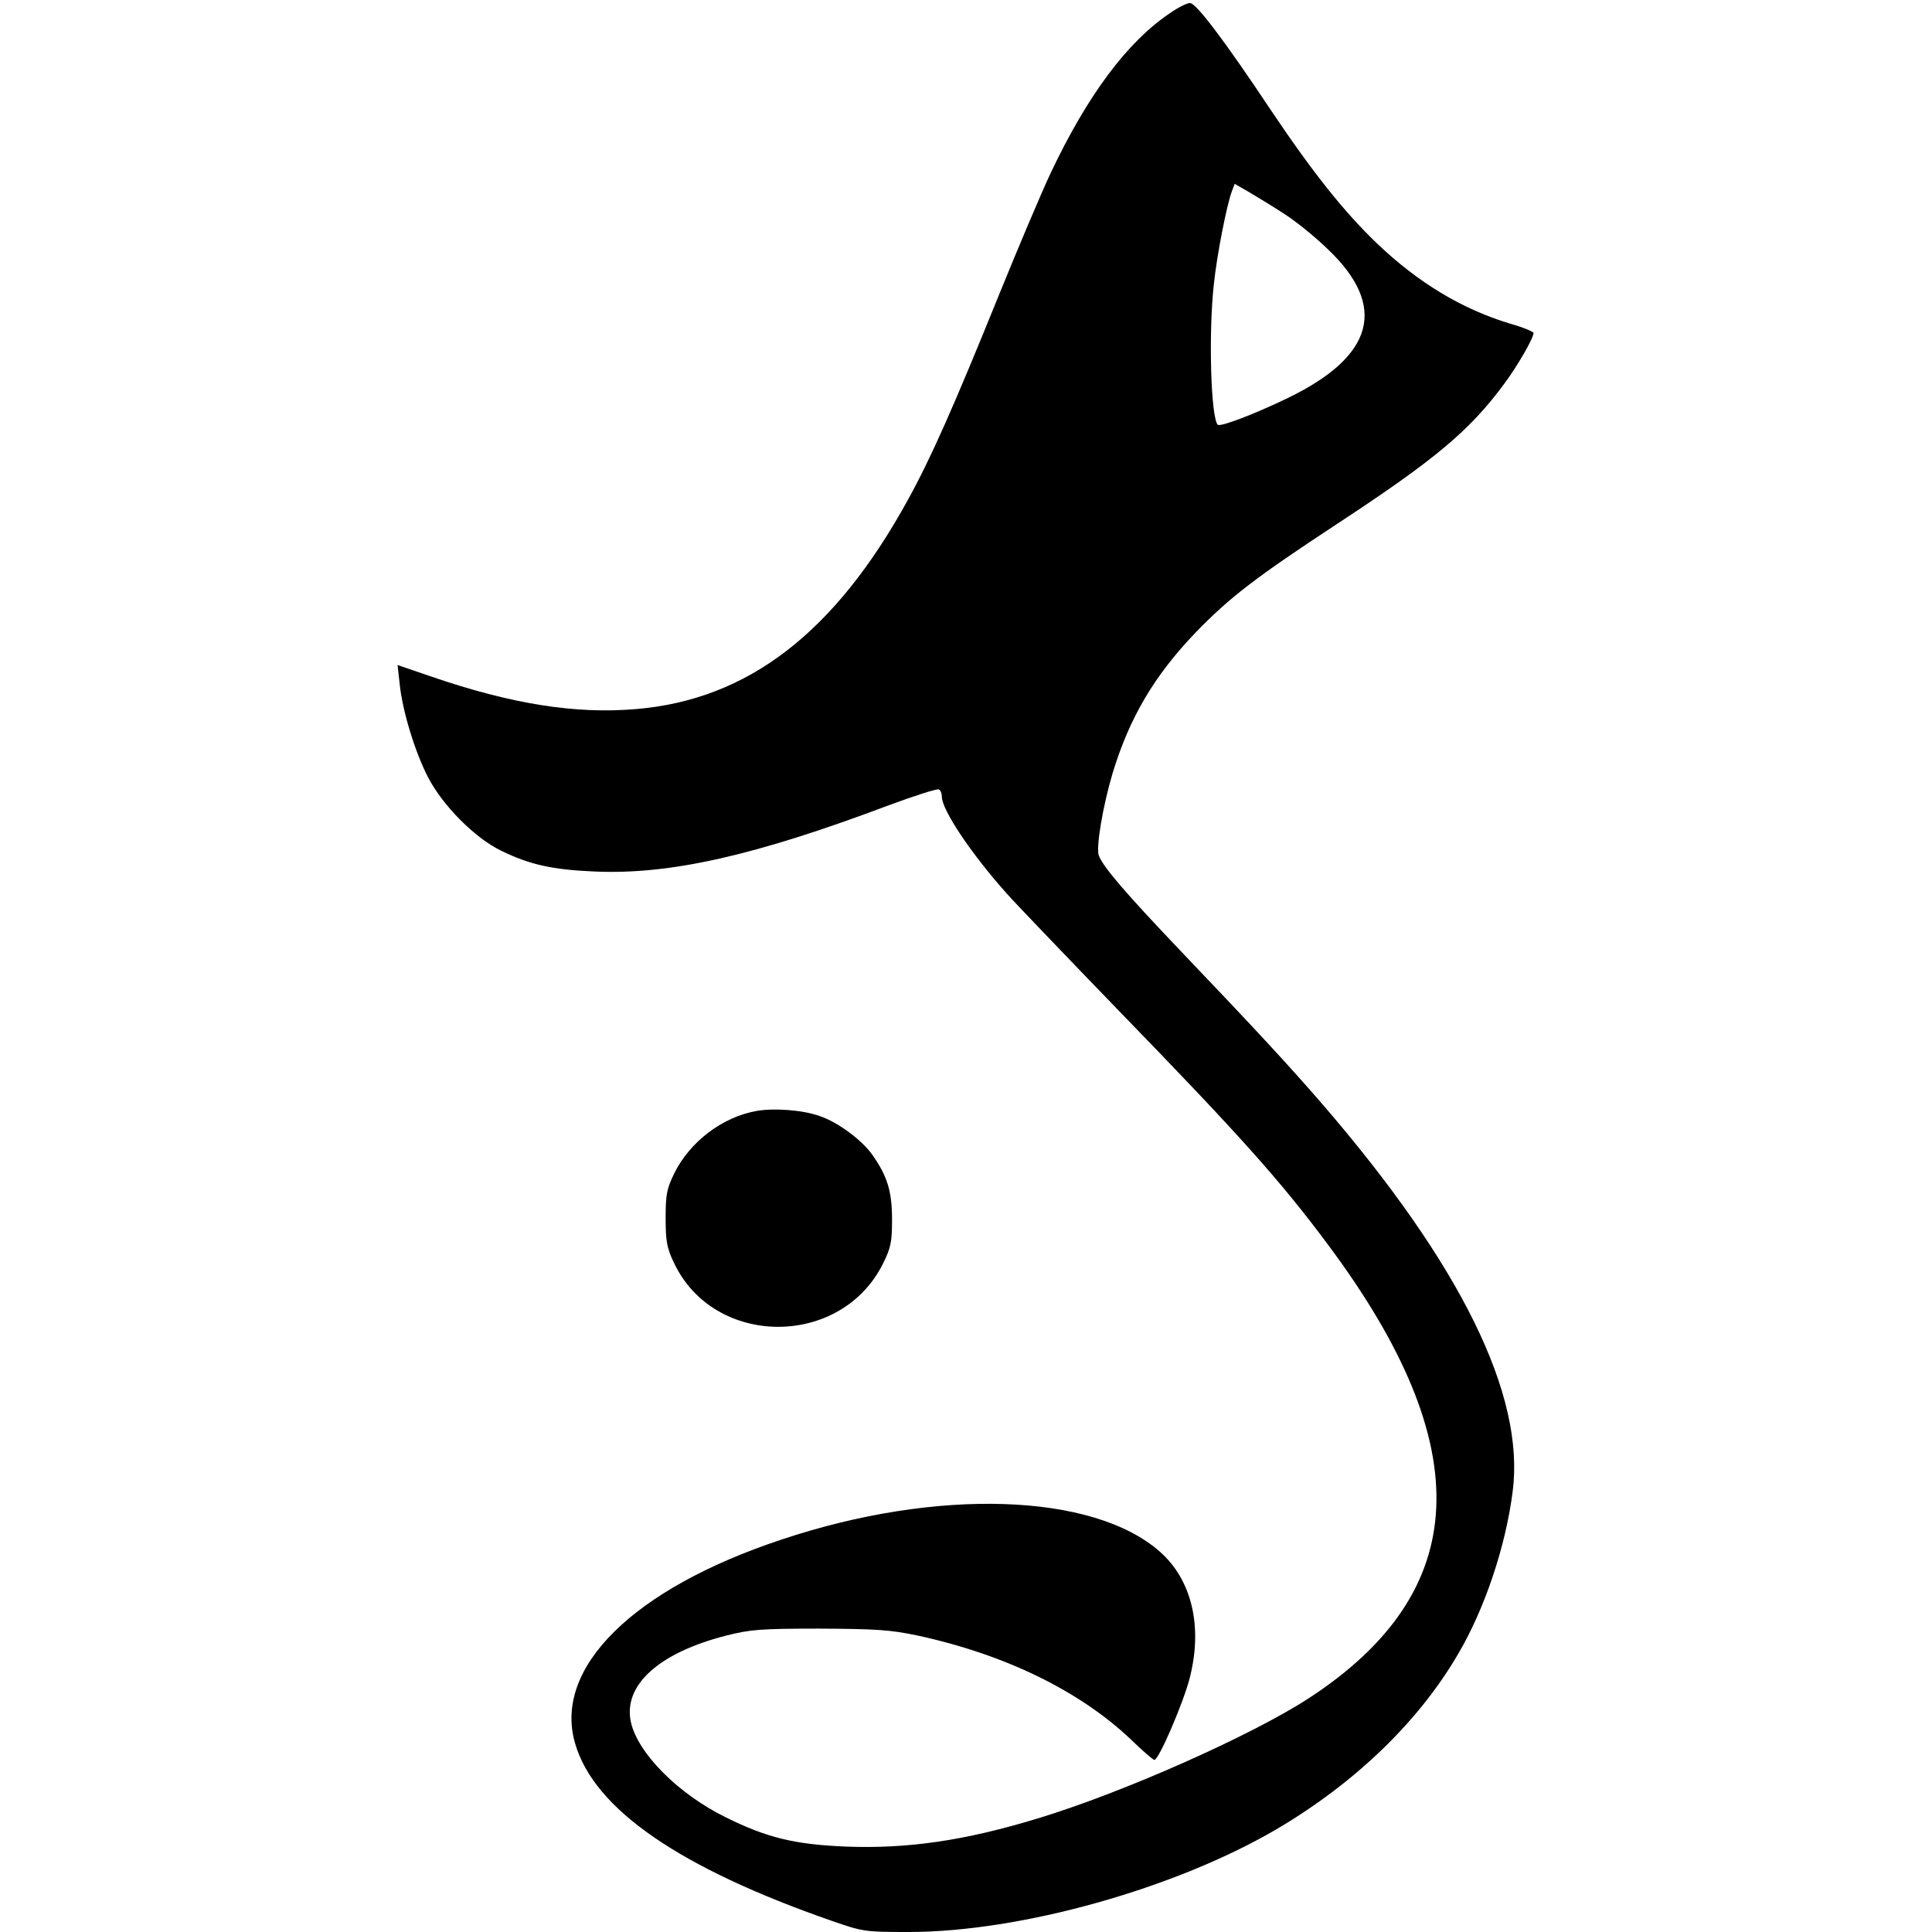 <?xml version="1.0" standalone="no"?>
<!DOCTYPE svg PUBLIC "-//W3C//DTD SVG 20010904//EN"
 "http://www.w3.org/TR/2001/REC-SVG-20010904/DTD/svg10.dtd">
<svg version="1.0" xmlns="http://www.w3.org/2000/svg"
 width="640pt" height="640pt" viewBox="0 0 640 640"
 preserveAspectRatio="xMidYMid meet">
<g transform="translate(0,640) scale(0.1,-0.1)"
fill="#000000" stroke="none">
<path d="M3875 6356 c-141 -95 -272 -271 -393 -526 -30 -63 -107 -245 -172
-405 -151 -373 -227 -544 -302 -680 -242 -441 -530 -663 -902 -694 -201 -17
-412 17 -675 107 l-114 39 7 -63 c9 -89 51 -226 94 -309 49 -94 155 -201 242
-243 96 -47 171 -63 310 -69 251 -11 532 53 973 219 86 32 162 56 167 53 6 -3
10 -14 10 -24 0 -44 97 -189 215 -321 32 -36 200 -211 373 -390 400 -412 536
-564 694 -777 496 -667 475 -1146 -67 -1499 -191 -124 -617 -313 -898 -398
-243 -74 -433 -101 -636 -93 -168 7 -260 29 -397 97 -157 77 -291 212 -314
315 -27 122 92 230 316 287 79 20 113 23 309 23 190 -1 234 -4 325 -23 290
-63 536 -183 706 -344 39 -38 74 -68 78 -68 15 0 97 192 117 271 44 171 7 326
-99 419 -221 195 -739 212 -1253 40 -492 -163 -757 -425 -684 -675 63 -218
346 -413 853 -589 101 -35 108 -36 252 -36 371 0 885 144 1223 343 258 153
468 355 599 581 87 149 156 354 179 536 41 319 -172 751 -631 1283 -110 127
-218 244 -471 509 -179 188 -255 276 -269 314 -10 26 13 163 46 274 56 183
137 321 274 464 112 116 199 183 470 361 326 214 439 309 554 465 45 61 96
150 96 167 0 4 -35 19 -78 31 -159 48 -305 136 -441 266 -109 105 -210 231
-351 441 -155 233 -248 355 -268 355 -10 0 -40 -15 -67 -34z m380 -665 c39
-25 103 -77 142 -115 201 -190 156 -356 -132 -495 -112 -54 -223 -96 -231 -88
-23 23 -31 304 -13 465 10 97 43 265 60 309 l9 24 47 -27 c27 -16 80 -48 118
-73z"/>
<path d="M2507 2720 c-114 -20 -222 -102 -274 -208 -24 -50 -28 -68 -28 -147
0 -76 4 -99 27 -147 132 -283 555 -285 694 -2 25 51 29 70 29 144 0 95 -16
145 -67 217 -35 48 -113 106 -173 126 -55 20 -150 27 -208 17z"/>
</g>
</svg>
